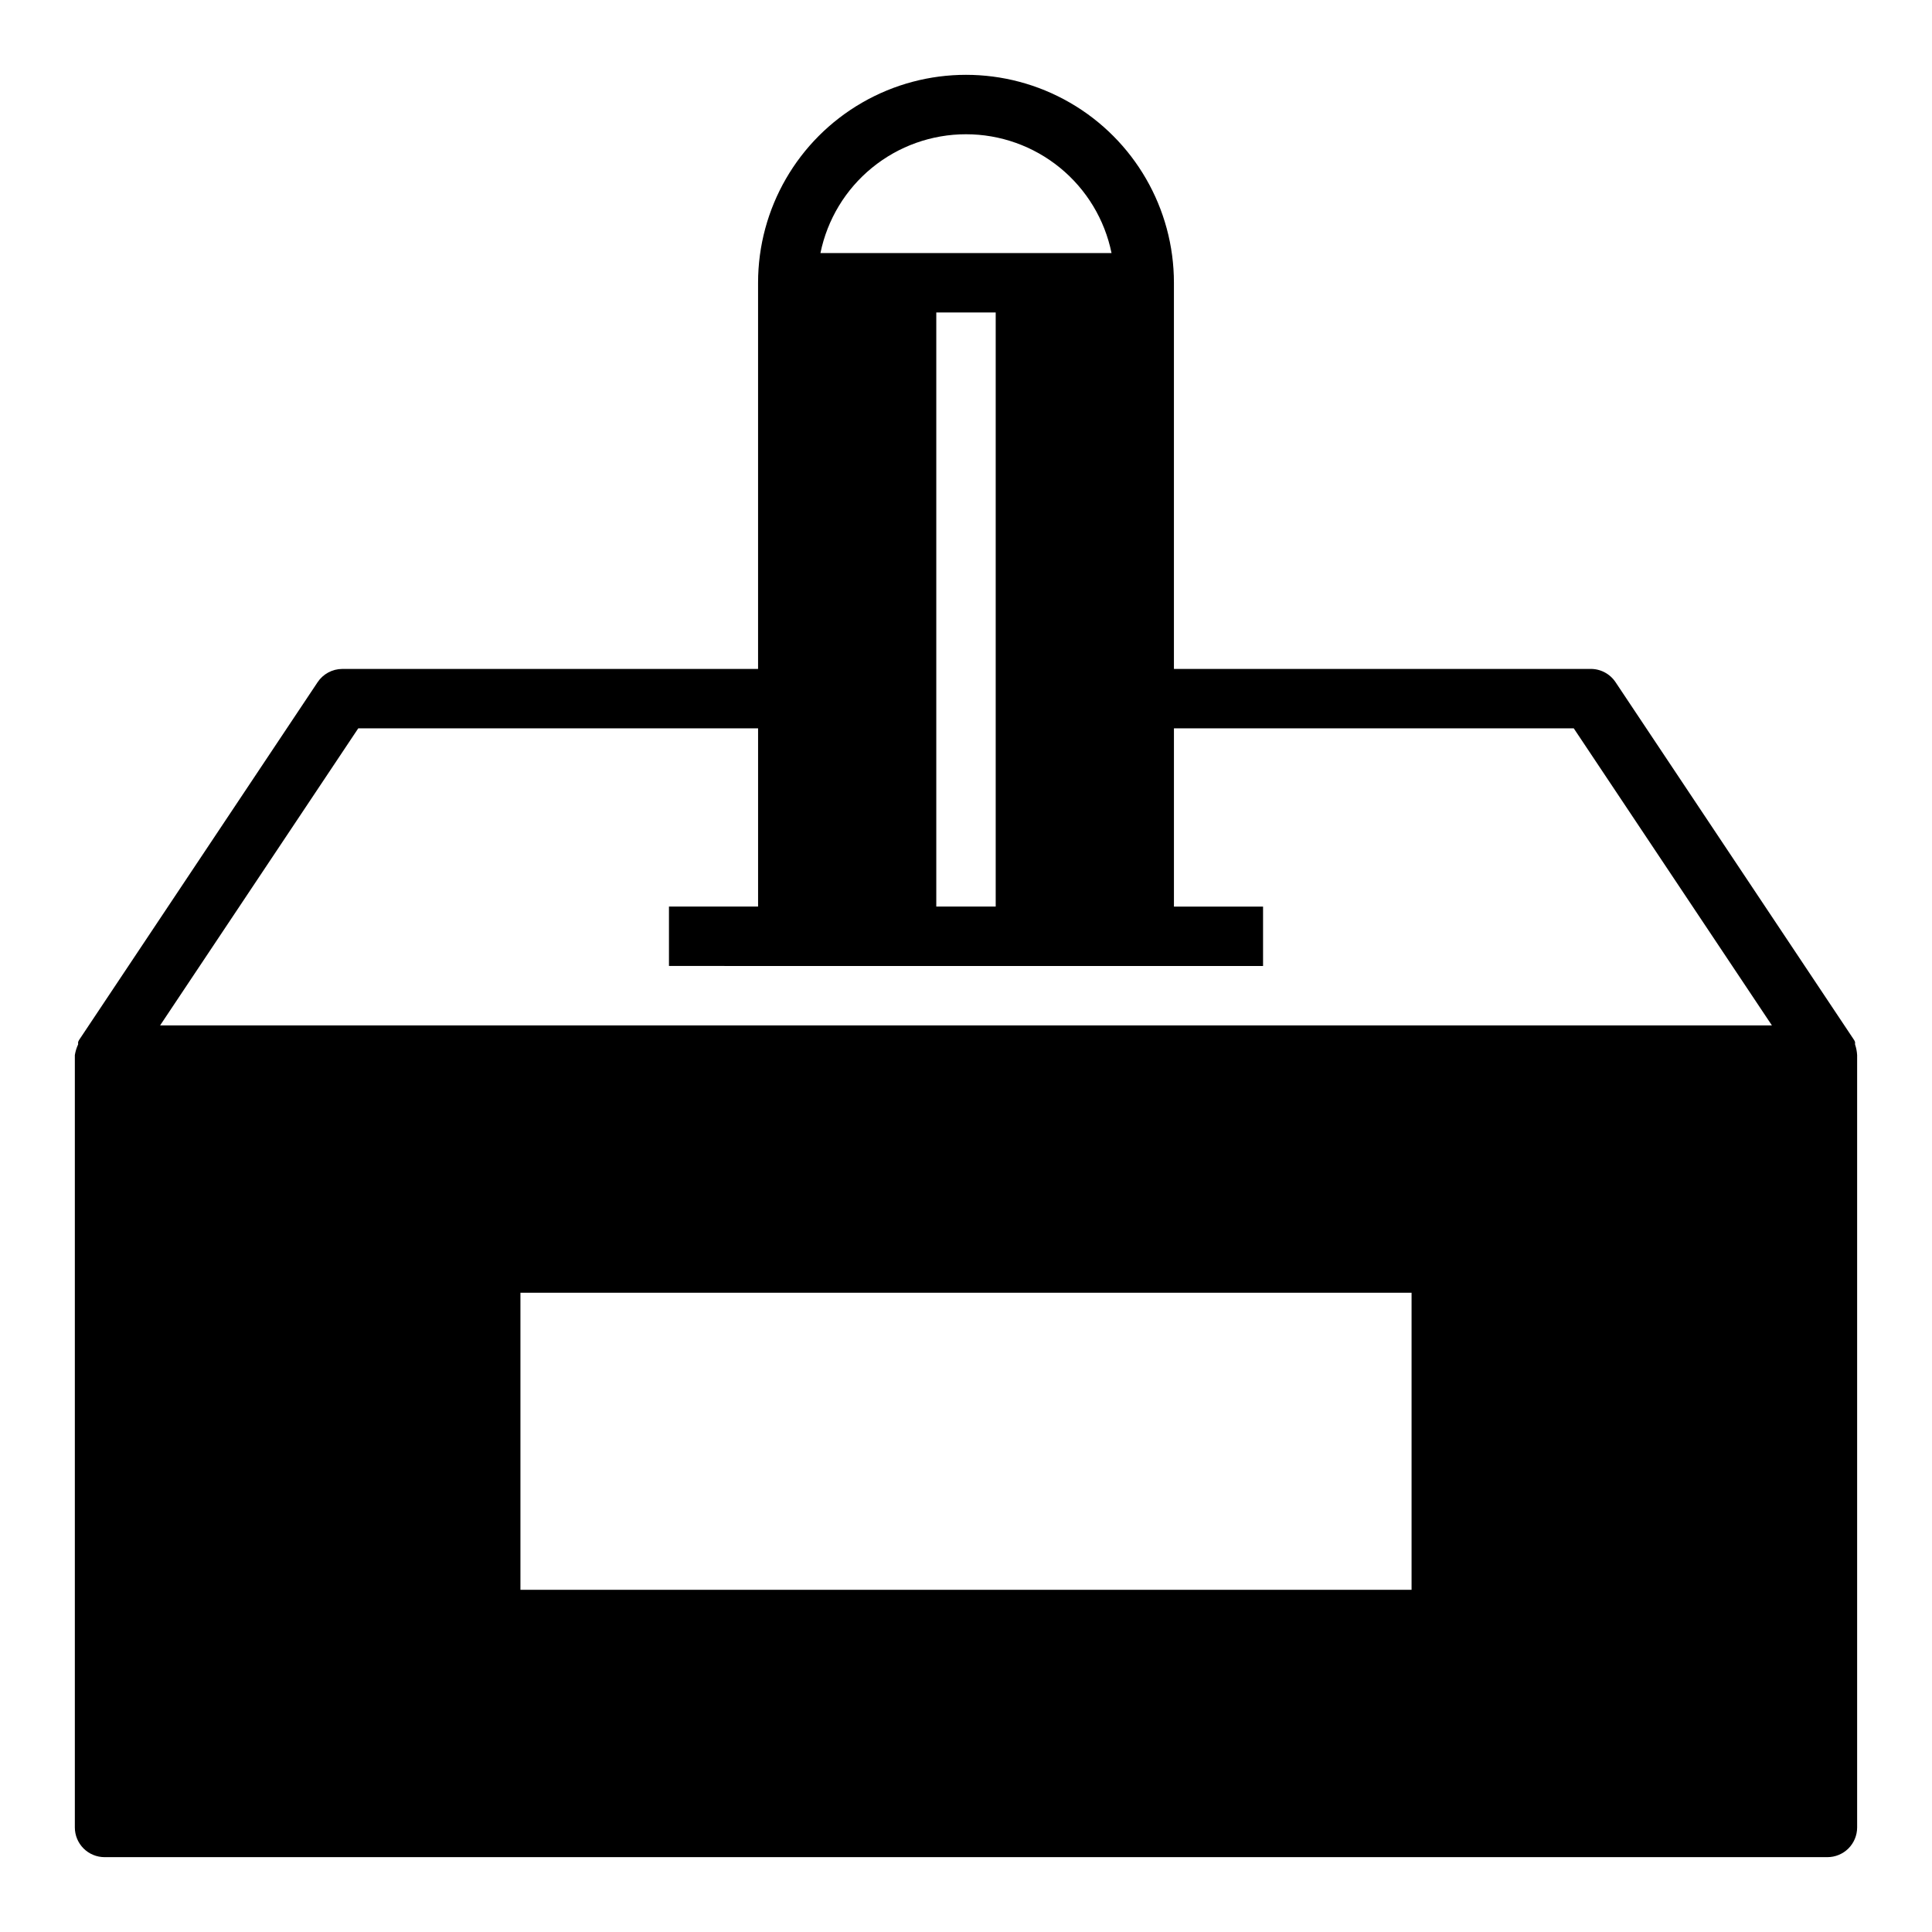 <?xml version="1.0" encoding="UTF-8"?>
<!-- Uploaded to: ICON Repo, www.svgrepo.com, Generator: ICON Repo Mixer Tools -->
<svg fill="#000000" width="800px" height="800px" version="1.1" viewBox="144 144 512 512" xmlns="http://www.w3.org/2000/svg">
 <path d="m635.61 420.78v-0.629c-0.109-0.312-0.27-0.605-0.473-0.867l-62.977-94.465c-1.508-2.293-4.106-3.637-6.848-3.543h-110.21v-102.34c0-19.688-10.5-37.879-27.551-47.723s-38.055-9.844-55.105 0c-17.047 9.844-27.551 28.035-27.551 47.723v102.34h-110.21c-2.637 0.016-5.086 1.344-6.535 3.543l-62.977 94.465c-0.203 0.262-0.363 0.555-0.473 0.867v0.629c-0.418 0.898-0.707 1.852-0.867 2.832v204.68c0 2.086 0.832 4.09 2.309 5.566 1.477 1.473 3.477 2.305 5.566 2.305h456.58c2.086 0 4.09-0.832 5.566-2.305 1.473-1.477 2.305-3.481 2.305-5.566v-204.68c-0.059-0.965-0.242-1.918-0.551-2.832zm-235.61-241.2c9.07-0.004 17.867 3.133 24.898 8.871 7.027 5.734 11.859 13.727 13.672 22.617h-77.145c1.816-8.891 6.644-16.883 13.676-22.617 7.027-5.738 15.824-8.875 24.898-8.871zm7.871 47.23v157.44h-15.746v-157.44zm110.21 338.5h-236.16v-78.723h236.16zm-331.65-149.57 52.508-78.719h105.96v47.23h-23.617v15.742l157.44 0.004v-15.746h-23.617v-47.23h105.96l52.508 78.719z"/>
</svg>